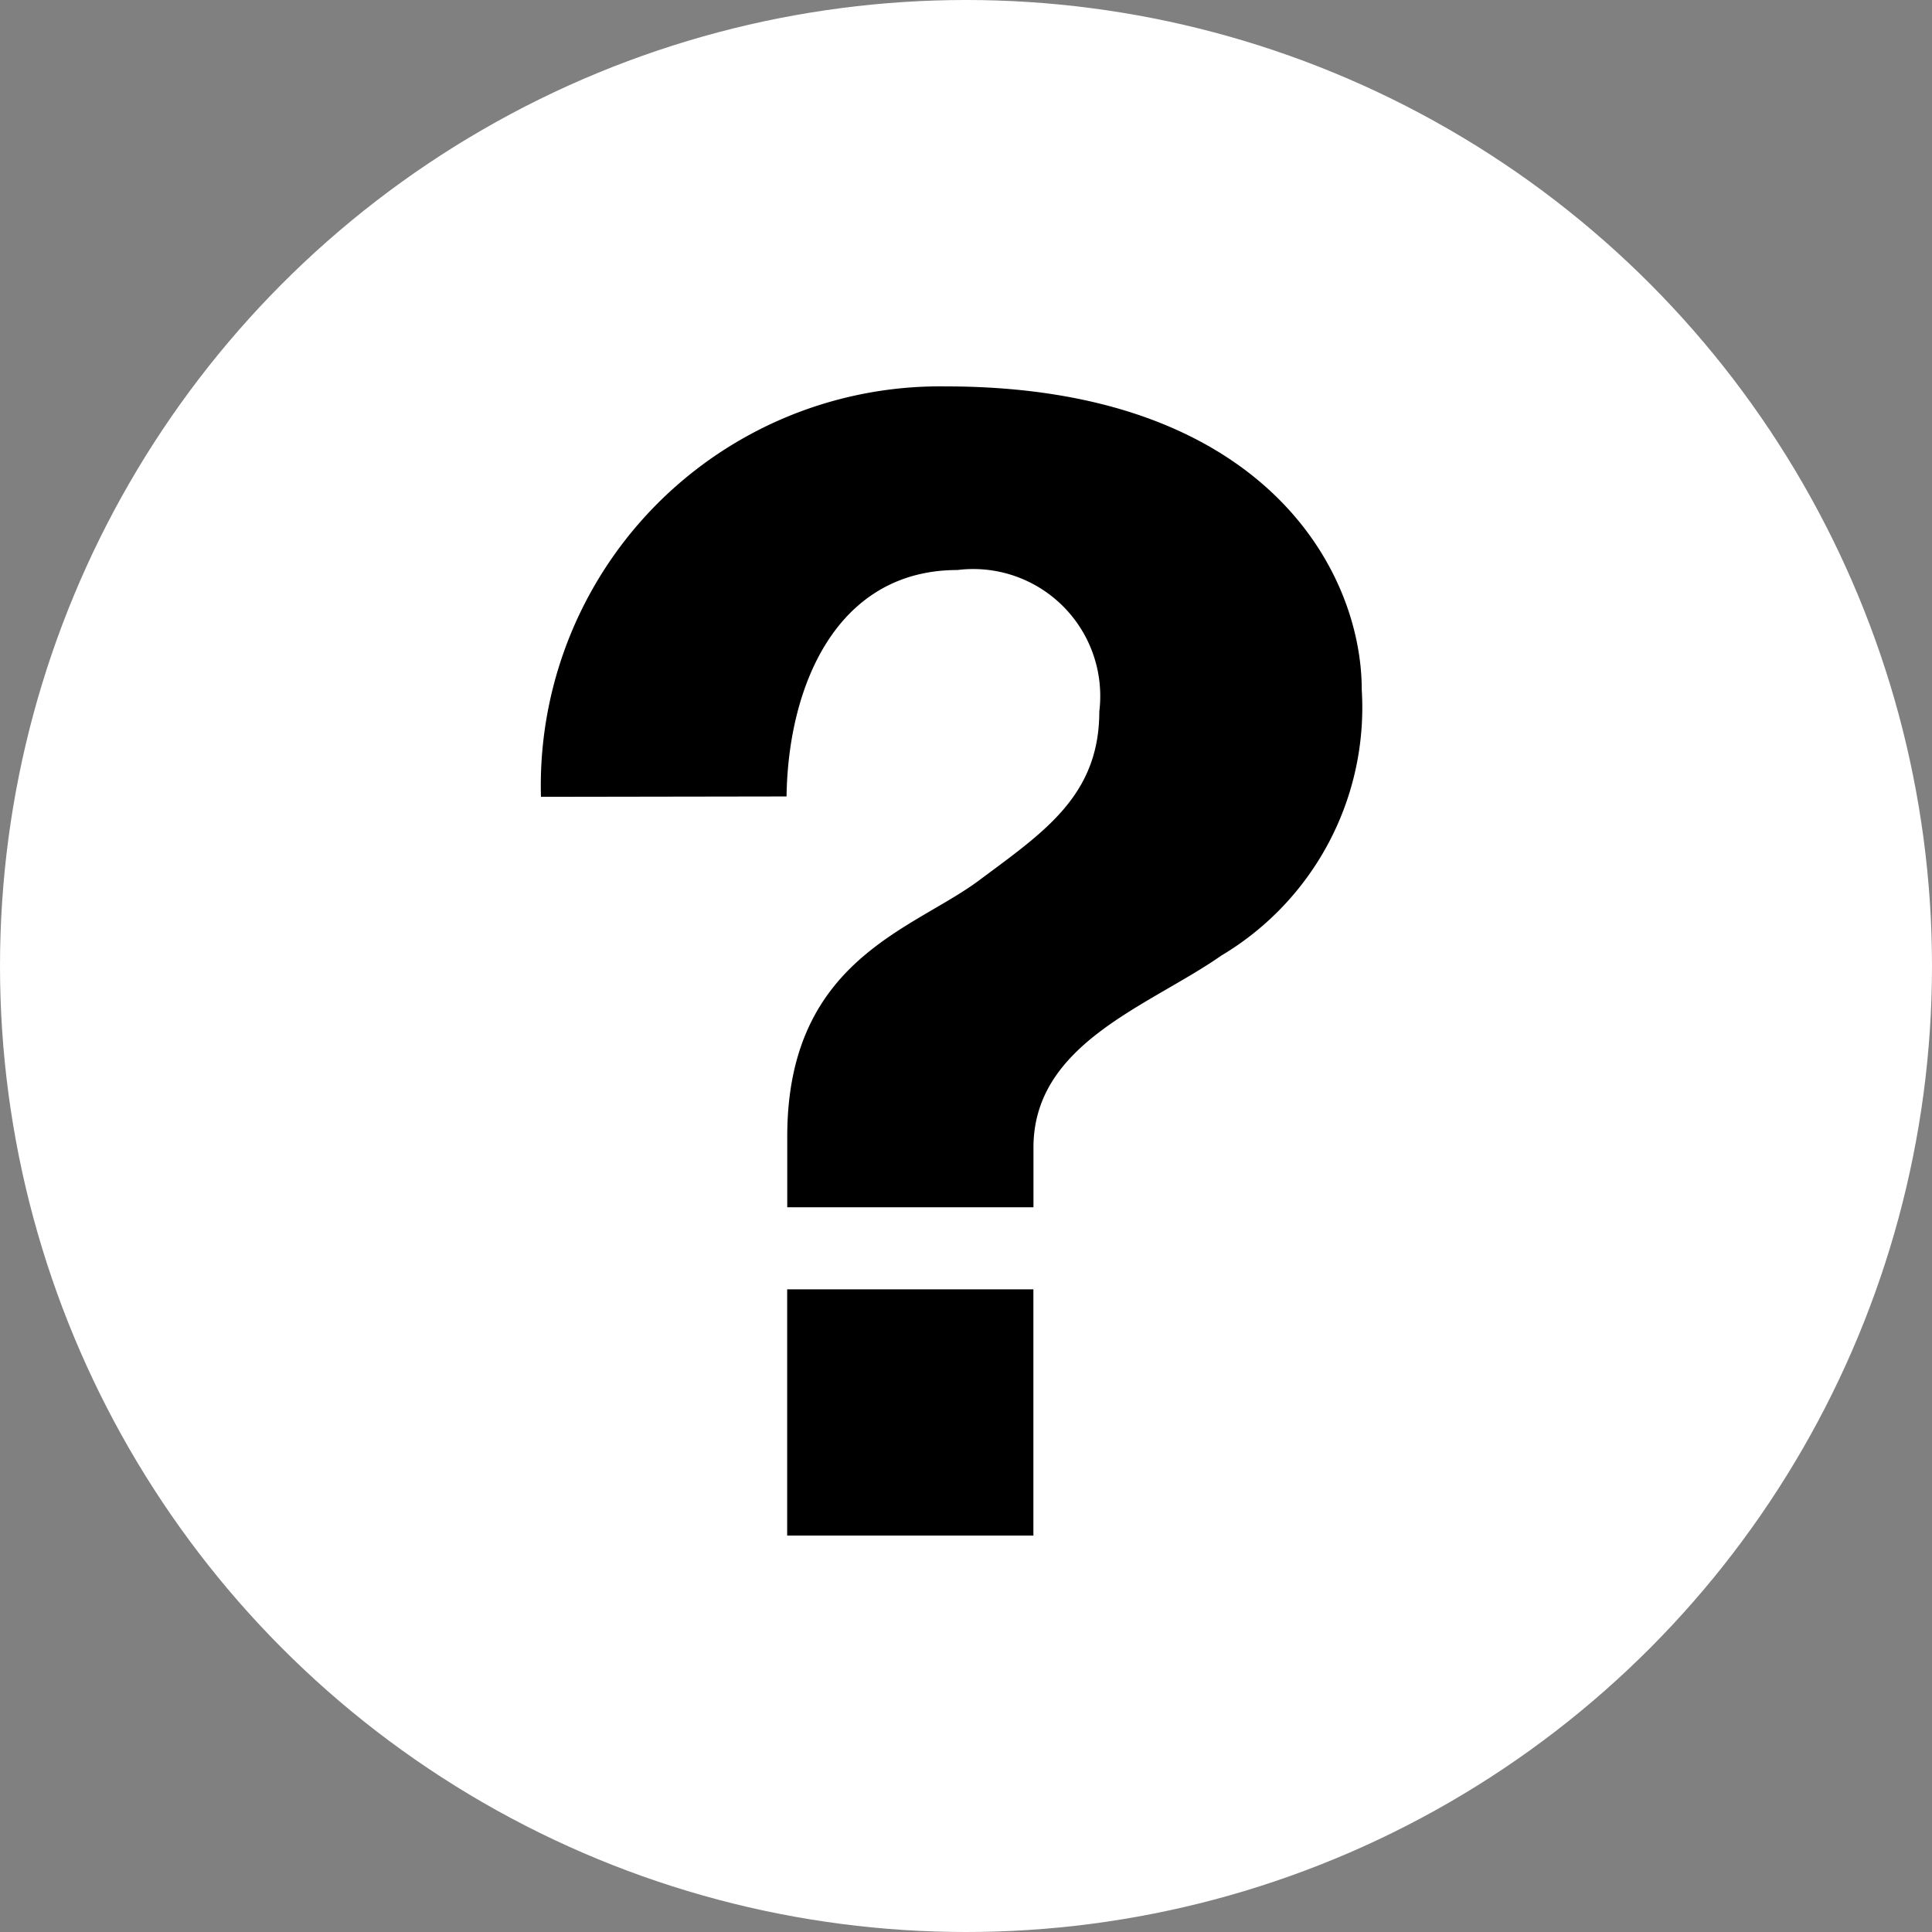 <svg xmlns="http://www.w3.org/2000/svg" width="25" height="25"><rect width="100%" height="100%" fill="#808080" stroke="none"/><g data-name="グループ 13" transform="translate(-820 -48)"><circle data-name="楕円形 13" cx="12.5" cy="12.5" r="12.5" transform="translate(820 48)" fill="#fff"/><g data-name="グループ 12"><path data-name="パス 15" d="M827 58.311A5.166 5.166 0 0 1 832.238 53c4.086 0 5.383 2.36 5.383 3.926a3.735 3.735 0 0 1-1.817 3.439c-.928.65-2.431 1.132-2.431 2.484v.773h-3.186v-.915c0-2.272 1.6-2.668 2.462-3.3.844-.631 1.576-1.1 1.576-2.2a1.644 1.644 0 0 0-1.836-1.831c-1.556 0-2.191 1.486-2.211 2.93zm3.186 6.373h3.186v3.186h-3.186z"/></g></g></svg>